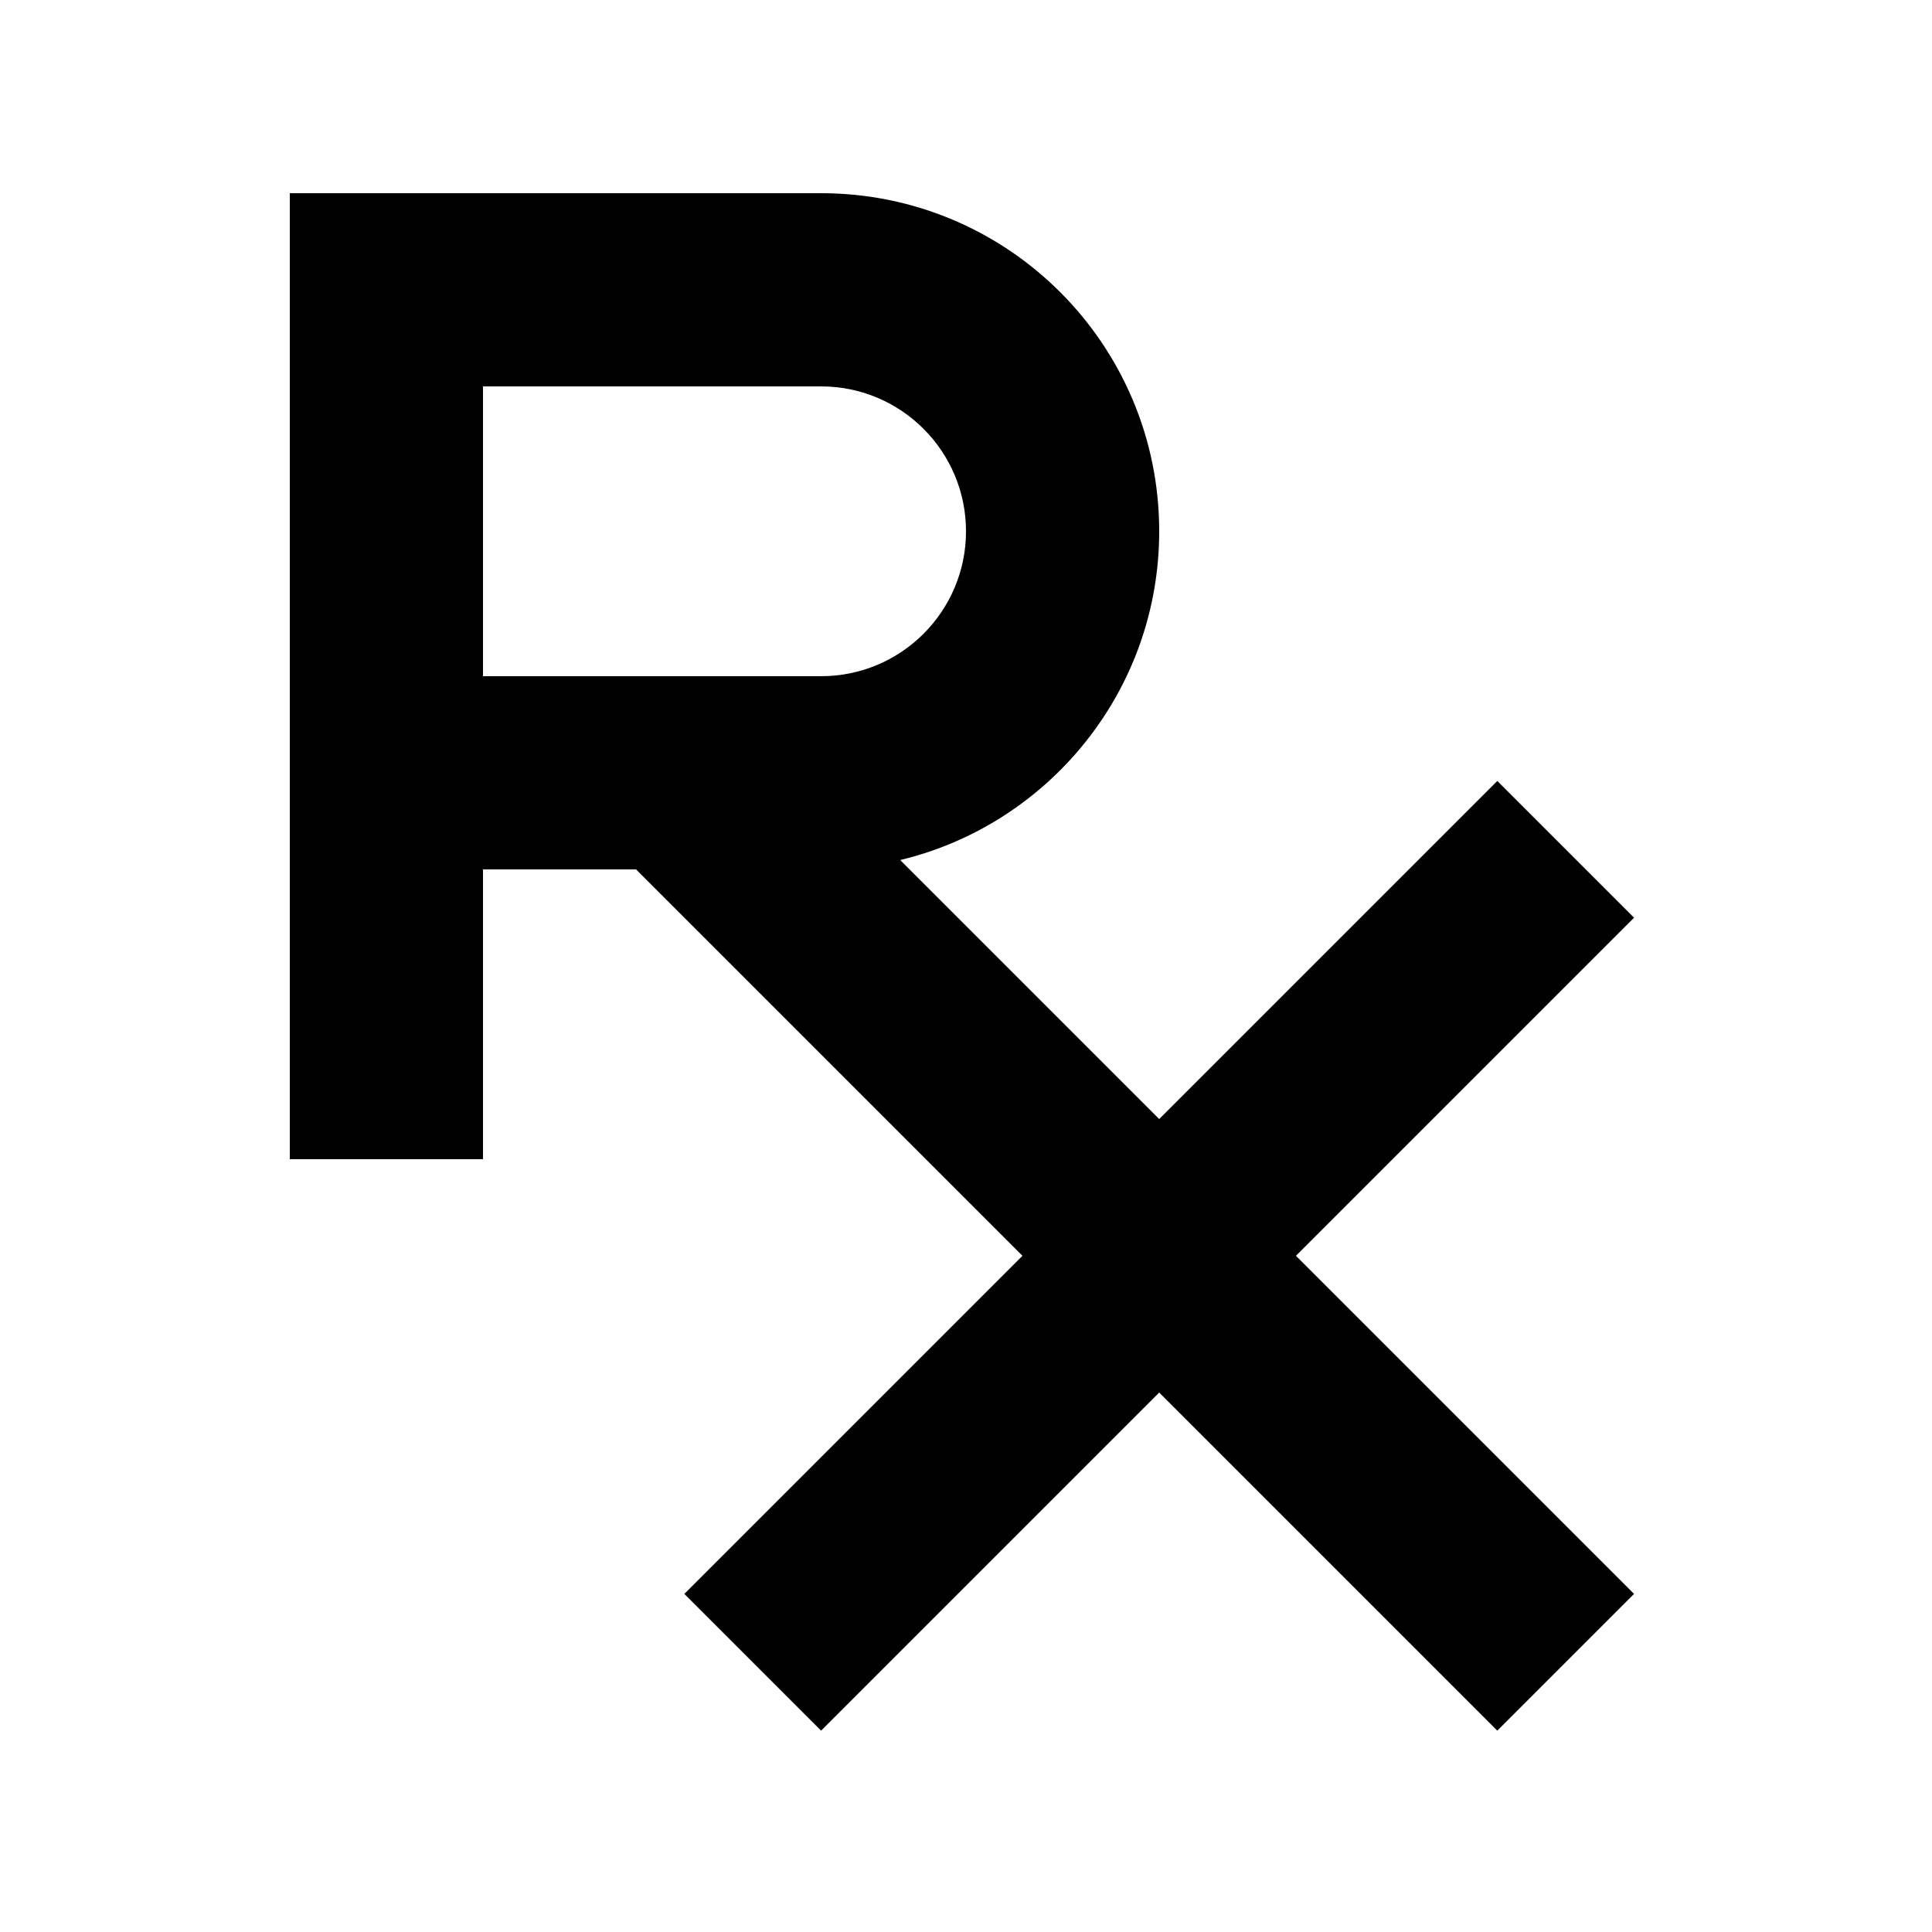 <svg xmlns="http://www.w3.org/2000/svg" viewBox="0 0 640 640"><!--! Font Awesome Pro 7.1.0 by @fontawesome - https://fontawesome.com License - https://fontawesome.com/license (Commercial License) Copyright 2025 Fonticons, Inc. --><path fill="currentColor" d="M128 64L96 64L96 384L160 384L160 288L210.7 288L338.7 416C268 486.7 230.7 524 226.7 528L272 573.3C276 569.3 313.3 532 384 461.3L496 573.3L541.3 528L429.3 416L541.3 304L496 258.7C492 262.7 454.7 300 384 370.7L298.2 284.9C347.4 273.1 384 228.8 384 176C384 114.1 333.9 64 272 64L128 64zM272 224L160 224L160 128L272 128C298.5 128 320 149.5 320 176C320 202.5 298.5 224 272 224z"/></svg>